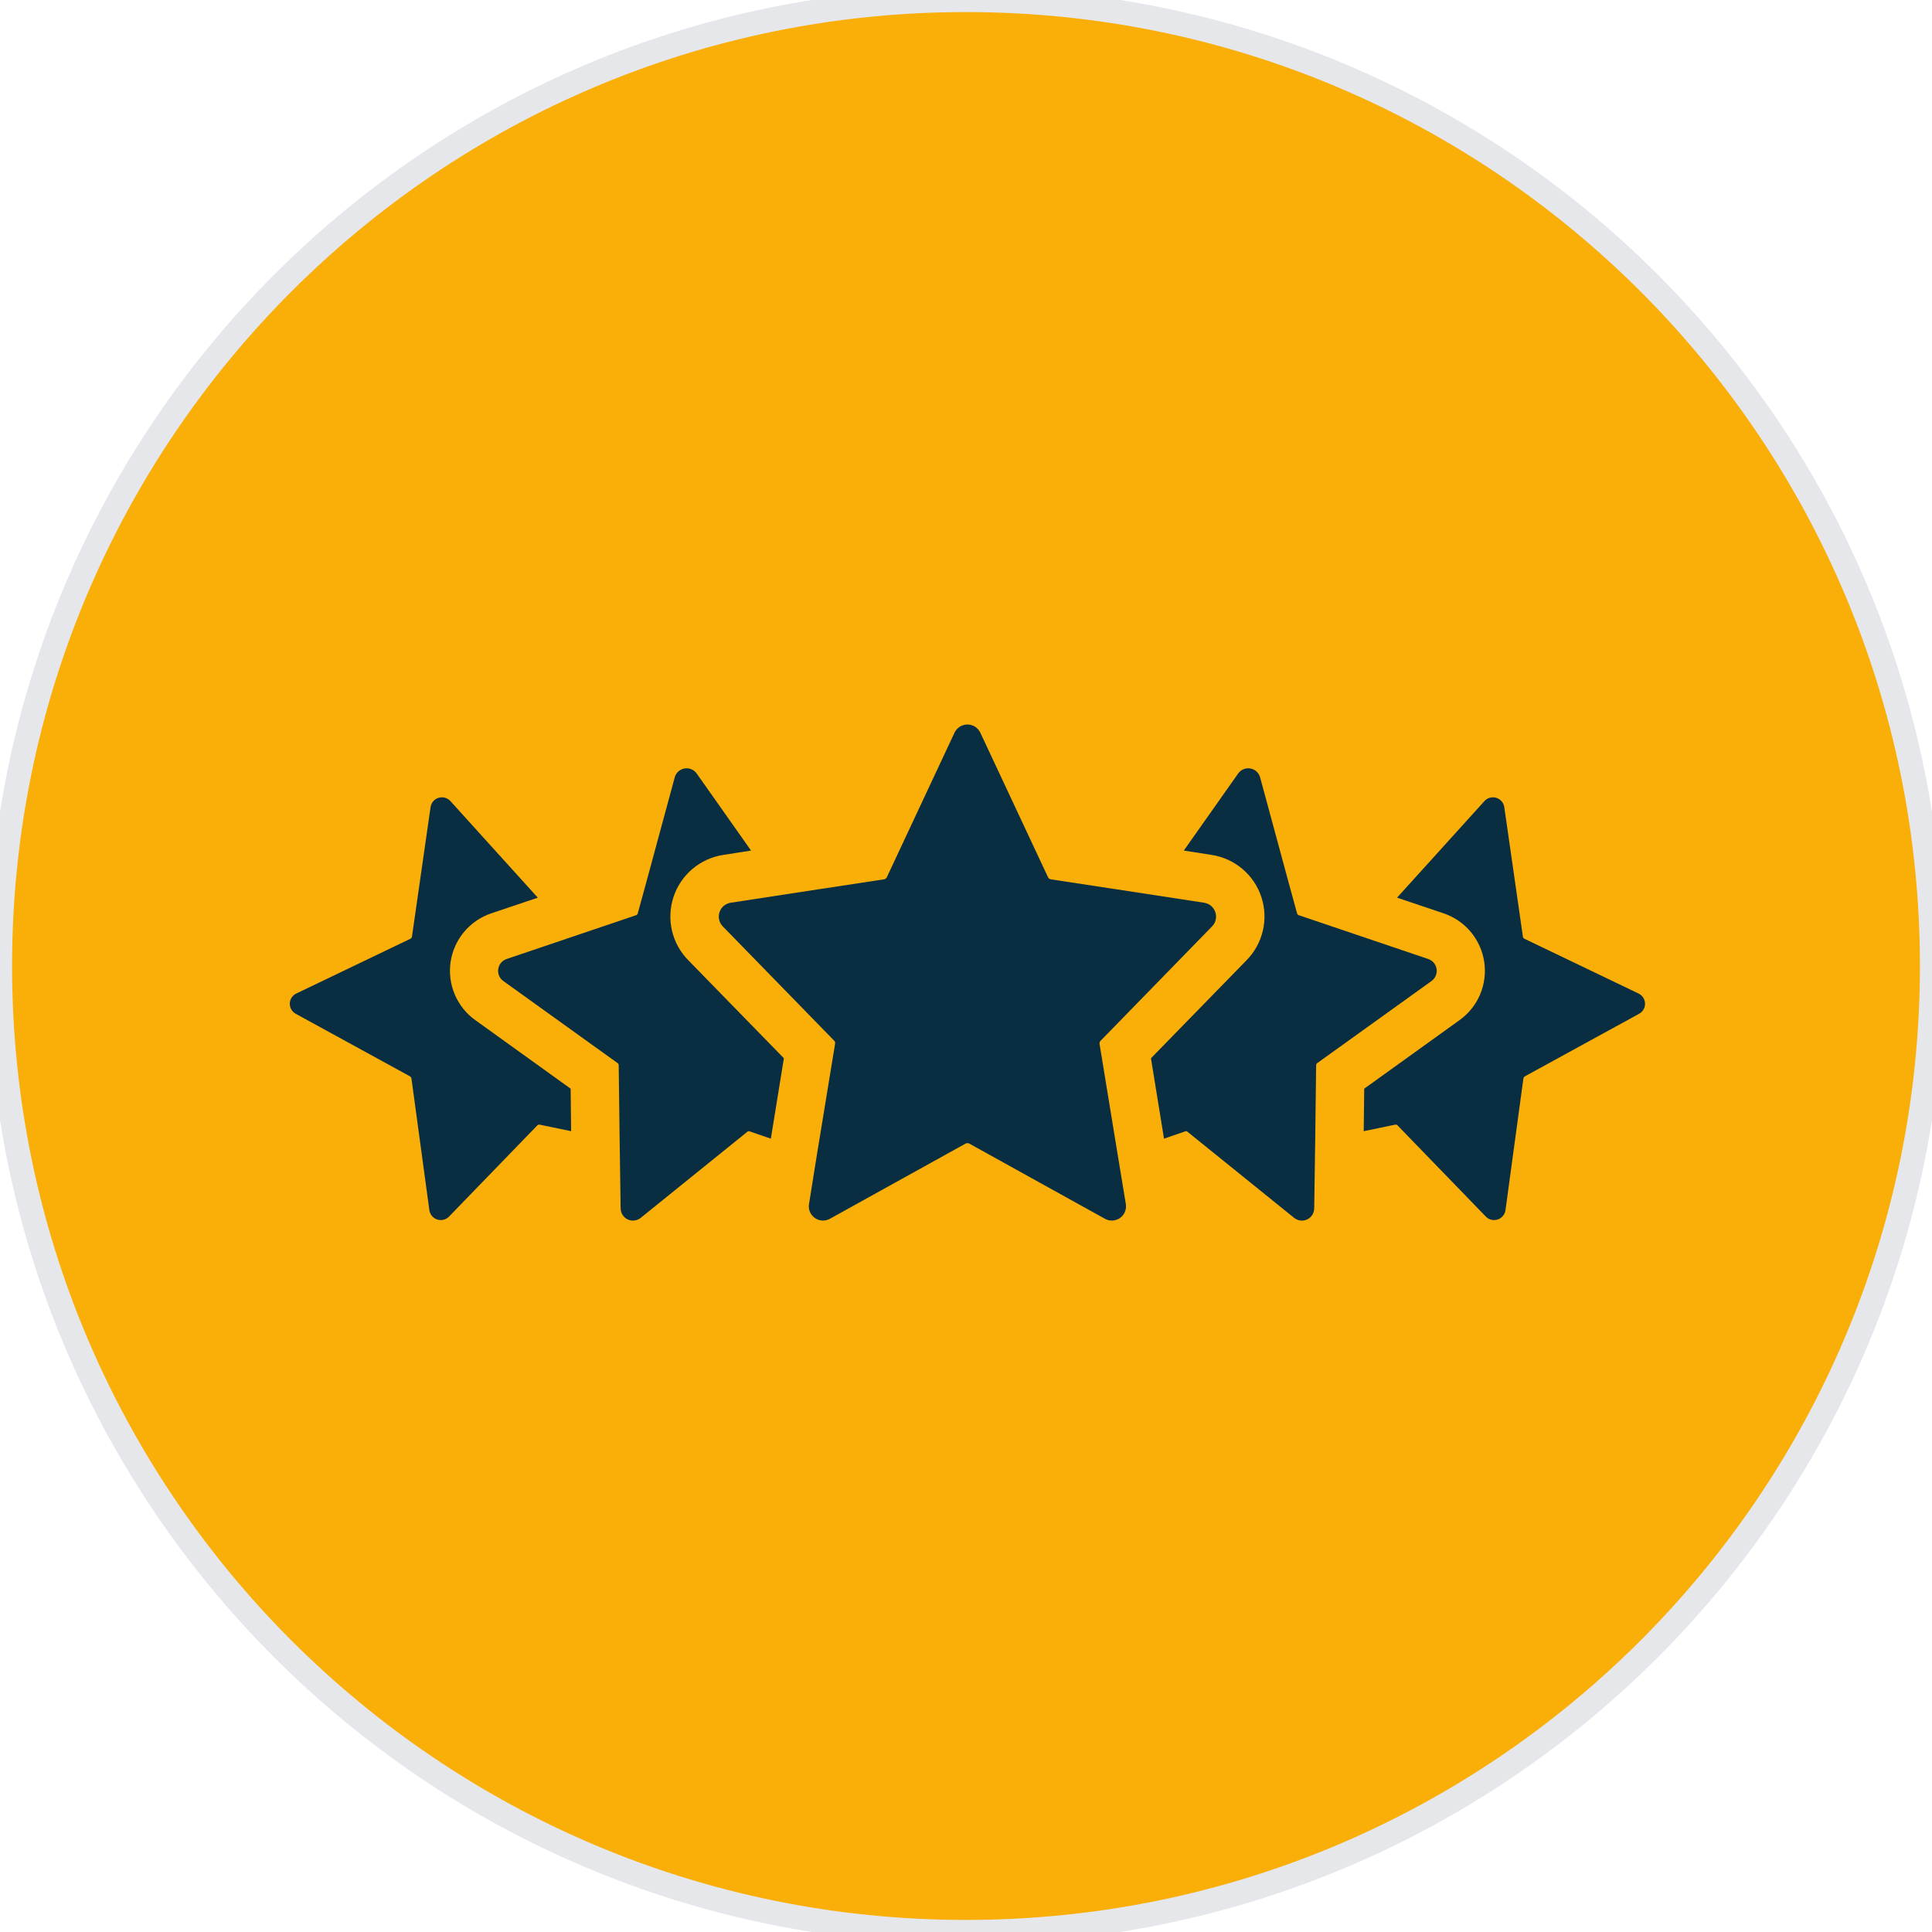 <svg xmlns="http://www.w3.org/2000/svg" width="80" height="80" viewBox="0 0 80 80" fill="none"><path d="M40 0C62.091 0 80 17.909 80 40C80 62.091 62.091 80 40 80C17.909 80 0 62.091 0 40C0 17.909 17.909 0 40 0Z" fill="#F9AE08"></path><path d="M40 0C62.091 0 80 17.909 80 40C80 62.091 62.091 80 40 80C17.909 80 0 62.091 0 40C0 17.909 17.909 0 40 0Z" stroke="#E5E7EB"></path><path d="M45.579 43.09C45.562 43.107 45.548 43.127 45.539 43.15C45.531 43.172 45.527 43.196 45.529 43.22L46.279 47.8L46.619 49.86C46.636 49.968 46.623 50.079 46.58 50.181C46.538 50.282 46.468 50.369 46.379 50.432C46.289 50.496 46.184 50.533 46.074 50.54C45.965 50.546 45.855 50.522 45.759 50.47L40.129 47.35C40.107 47.34 40.083 47.335 40.059 47.335C40.035 47.335 40.011 47.34 39.989 47.35L34.359 50.47C34.262 50.522 34.153 50.546 34.044 50.54C33.934 50.533 33.829 50.496 33.739 50.432C33.65 50.369 33.58 50.282 33.537 50.181C33.495 50.079 33.481 49.968 33.499 49.86L33.829 47.8L34.579 43.22C34.584 43.197 34.583 43.172 34.576 43.15C34.569 43.127 34.556 43.106 34.539 43.09L29.929 38.36C29.854 38.283 29.802 38.188 29.778 38.084C29.754 37.979 29.76 37.87 29.794 37.769C29.828 37.668 29.889 37.578 29.971 37.509C30.054 37.44 30.153 37.396 30.259 37.38L33.979 36.81H33.989L36.609 36.41C36.632 36.406 36.654 36.397 36.673 36.383C36.692 36.369 36.708 36.351 36.719 36.33L39.529 30.33C39.578 30.231 39.653 30.148 39.747 30.089C39.84 30.031 39.949 30 40.059 30C40.169 30 40.277 30.031 40.371 30.089C40.465 30.148 40.54 30.231 40.589 30.33L43.399 36.33C43.41 36.351 43.426 36.369 43.445 36.383C43.464 36.397 43.486 36.406 43.509 36.41L46.129 36.81H46.139L49.859 37.38C49.965 37.396 50.064 37.44 50.146 37.509C50.228 37.578 50.29 37.668 50.324 37.769C50.358 37.87 50.364 37.979 50.34 38.084C50.316 38.188 50.264 38.283 50.189 38.36L45.579 43.09Z" fill="#092E42"></path><path d="M59.279 40.62L54.559 44.01C54.541 44.019 54.525 44.034 54.514 44.051C54.504 44.069 54.498 44.089 54.499 44.11L54.459 47.26L54.419 50.03C54.419 50.126 54.392 50.221 54.341 50.303C54.29 50.384 54.217 50.45 54.13 50.492C54.043 50.533 53.946 50.55 53.85 50.539C53.755 50.528 53.664 50.49 53.589 50.43L49.179 46.87C49.165 46.855 49.147 46.845 49.127 46.841C49.107 46.838 49.087 46.841 49.069 46.85L48.199 47.15L47.659 43.82L51.619 39.76C51.952 39.421 52.185 38.997 52.293 38.534C52.4 38.071 52.378 37.587 52.228 37.136C52.078 36.685 51.806 36.285 51.443 35.978C51.08 35.672 50.639 35.472 50.169 35.4L49.019 35.22L51.269 32.03C51.325 31.951 51.402 31.889 51.491 31.852C51.581 31.815 51.679 31.804 51.775 31.821C51.87 31.838 51.959 31.881 52.03 31.947C52.102 32.012 52.154 32.096 52.179 32.19L53.369 36.58L53.709 37.82C53.714 37.839 53.723 37.857 53.737 37.871C53.752 37.885 53.769 37.895 53.789 37.9L59.139 39.71C59.229 39.74 59.309 39.795 59.37 39.867C59.432 39.94 59.472 40.028 59.486 40.122C59.501 40.216 59.489 40.312 59.452 40.4C59.416 40.488 59.356 40.564 59.279 40.62Z" fill="#092E42"></path><path d="M67.869 41.98L63.139 44.57C63.122 44.581 63.108 44.596 63.097 44.613C63.087 44.63 63.081 44.65 63.079 44.67L62.339 50.11C62.326 50.198 62.29 50.281 62.233 50.349C62.176 50.417 62.102 50.468 62.017 50.496C61.933 50.524 61.843 50.528 61.757 50.508C61.67 50.487 61.591 50.443 61.529 50.38L57.869 46.6C57.856 46.586 57.84 46.576 57.823 46.571C57.805 46.566 57.787 46.565 57.769 46.57L56.469 46.84L56.489 45.08L60.439 42.24C60.814 41.971 61.108 41.603 61.288 41.178C61.468 40.752 61.527 40.285 61.459 39.828C61.39 39.372 61.197 38.942 60.901 38.588C60.605 38.234 60.216 37.968 59.779 37.82L57.849 37.17L61.469 33.17C61.529 33.104 61.607 33.056 61.694 33.032C61.78 33.009 61.872 33.01 61.958 33.036C62.043 33.062 62.12 33.112 62.179 33.18C62.237 33.248 62.275 33.331 62.289 33.42L63.059 38.78C63.061 38.799 63.067 38.817 63.078 38.833C63.088 38.848 63.102 38.861 63.119 38.87L67.849 41.14C67.927 41.177 67.994 41.236 68.042 41.309C68.089 41.382 68.115 41.467 68.118 41.554C68.12 41.641 68.097 41.727 68.053 41.802C68.01 41.877 67.946 41.939 67.869 41.98Z" fill="#092E42"></path><path d="M23.629 45.08L23.649 46.84L22.349 46.57C22.331 46.565 22.312 46.566 22.295 46.571C22.277 46.576 22.261 46.586 22.249 46.6L18.589 50.38C18.526 50.443 18.447 50.487 18.361 50.507C18.275 50.528 18.184 50.524 18.1 50.496C18.016 50.468 17.941 50.417 17.885 50.349C17.828 50.281 17.791 50.198 17.779 50.11L17.039 44.67C17.037 44.65 17.031 44.63 17.02 44.613C17.01 44.596 16.996 44.581 16.979 44.57L12.249 41.98C12.172 41.939 12.108 41.877 12.064 41.802C12.02 41.727 11.998 41.641 12 41.554C12.002 41.467 12.028 41.382 12.076 41.309C12.123 41.236 12.19 41.177 12.269 41.14L16.999 38.87C17.015 38.861 17.03 38.848 17.04 38.833C17.05 38.817 17.057 38.799 17.059 38.78L17.829 33.42C17.842 33.331 17.88 33.248 17.939 33.18C17.997 33.112 18.074 33.062 18.16 33.036C18.246 33.01 18.337 33.009 18.424 33.032C18.51 33.056 18.588 33.104 18.649 33.17L22.269 37.17L20.339 37.82C19.901 37.968 19.513 38.234 19.216 38.588C18.92 38.942 18.727 39.372 18.659 39.828C18.591 40.285 18.65 40.752 18.83 41.178C19.01 41.603 19.303 41.971 19.679 42.24L23.629 45.08Z" fill="#092E42"></path><path d="M28.499 39.76L32.459 43.82L31.919 47.15L31.049 46.85C31.031 46.841 31.01 46.838 30.99 46.841C30.971 46.845 30.952 46.855 30.939 46.87L26.529 50.43C26.454 50.49 26.363 50.528 26.267 50.539C26.172 50.55 26.075 50.533 25.988 50.492C25.901 50.45 25.828 50.384 25.777 50.303C25.726 50.221 25.699 50.126 25.699 50.03L25.659 47.26L25.619 44.11C25.619 44.089 25.614 44.069 25.603 44.051C25.593 44.034 25.577 44.019 25.559 44.01L20.839 40.62C20.762 40.564 20.702 40.488 20.665 40.4C20.629 40.312 20.617 40.216 20.632 40.122C20.646 40.028 20.686 39.94 20.747 39.867C20.809 39.795 20.889 39.74 20.979 39.71L26.329 37.9C26.348 37.895 26.366 37.885 26.38 37.871C26.394 37.857 26.404 37.839 26.409 37.82L26.749 36.58L27.939 32.19C27.964 32.096 28.016 32.012 28.087 31.947C28.159 31.881 28.247 31.838 28.343 31.821C28.439 31.804 28.537 31.815 28.626 31.852C28.716 31.889 28.793 31.951 28.849 32.03L31.099 35.22L29.949 35.4C29.479 35.472 29.038 35.672 28.675 35.978C28.312 36.285 28.04 36.685 27.89 37.136C27.74 37.587 27.718 38.071 27.825 38.534C27.932 38.997 28.166 39.421 28.499 39.76Z" fill="#092E42"></path></svg>